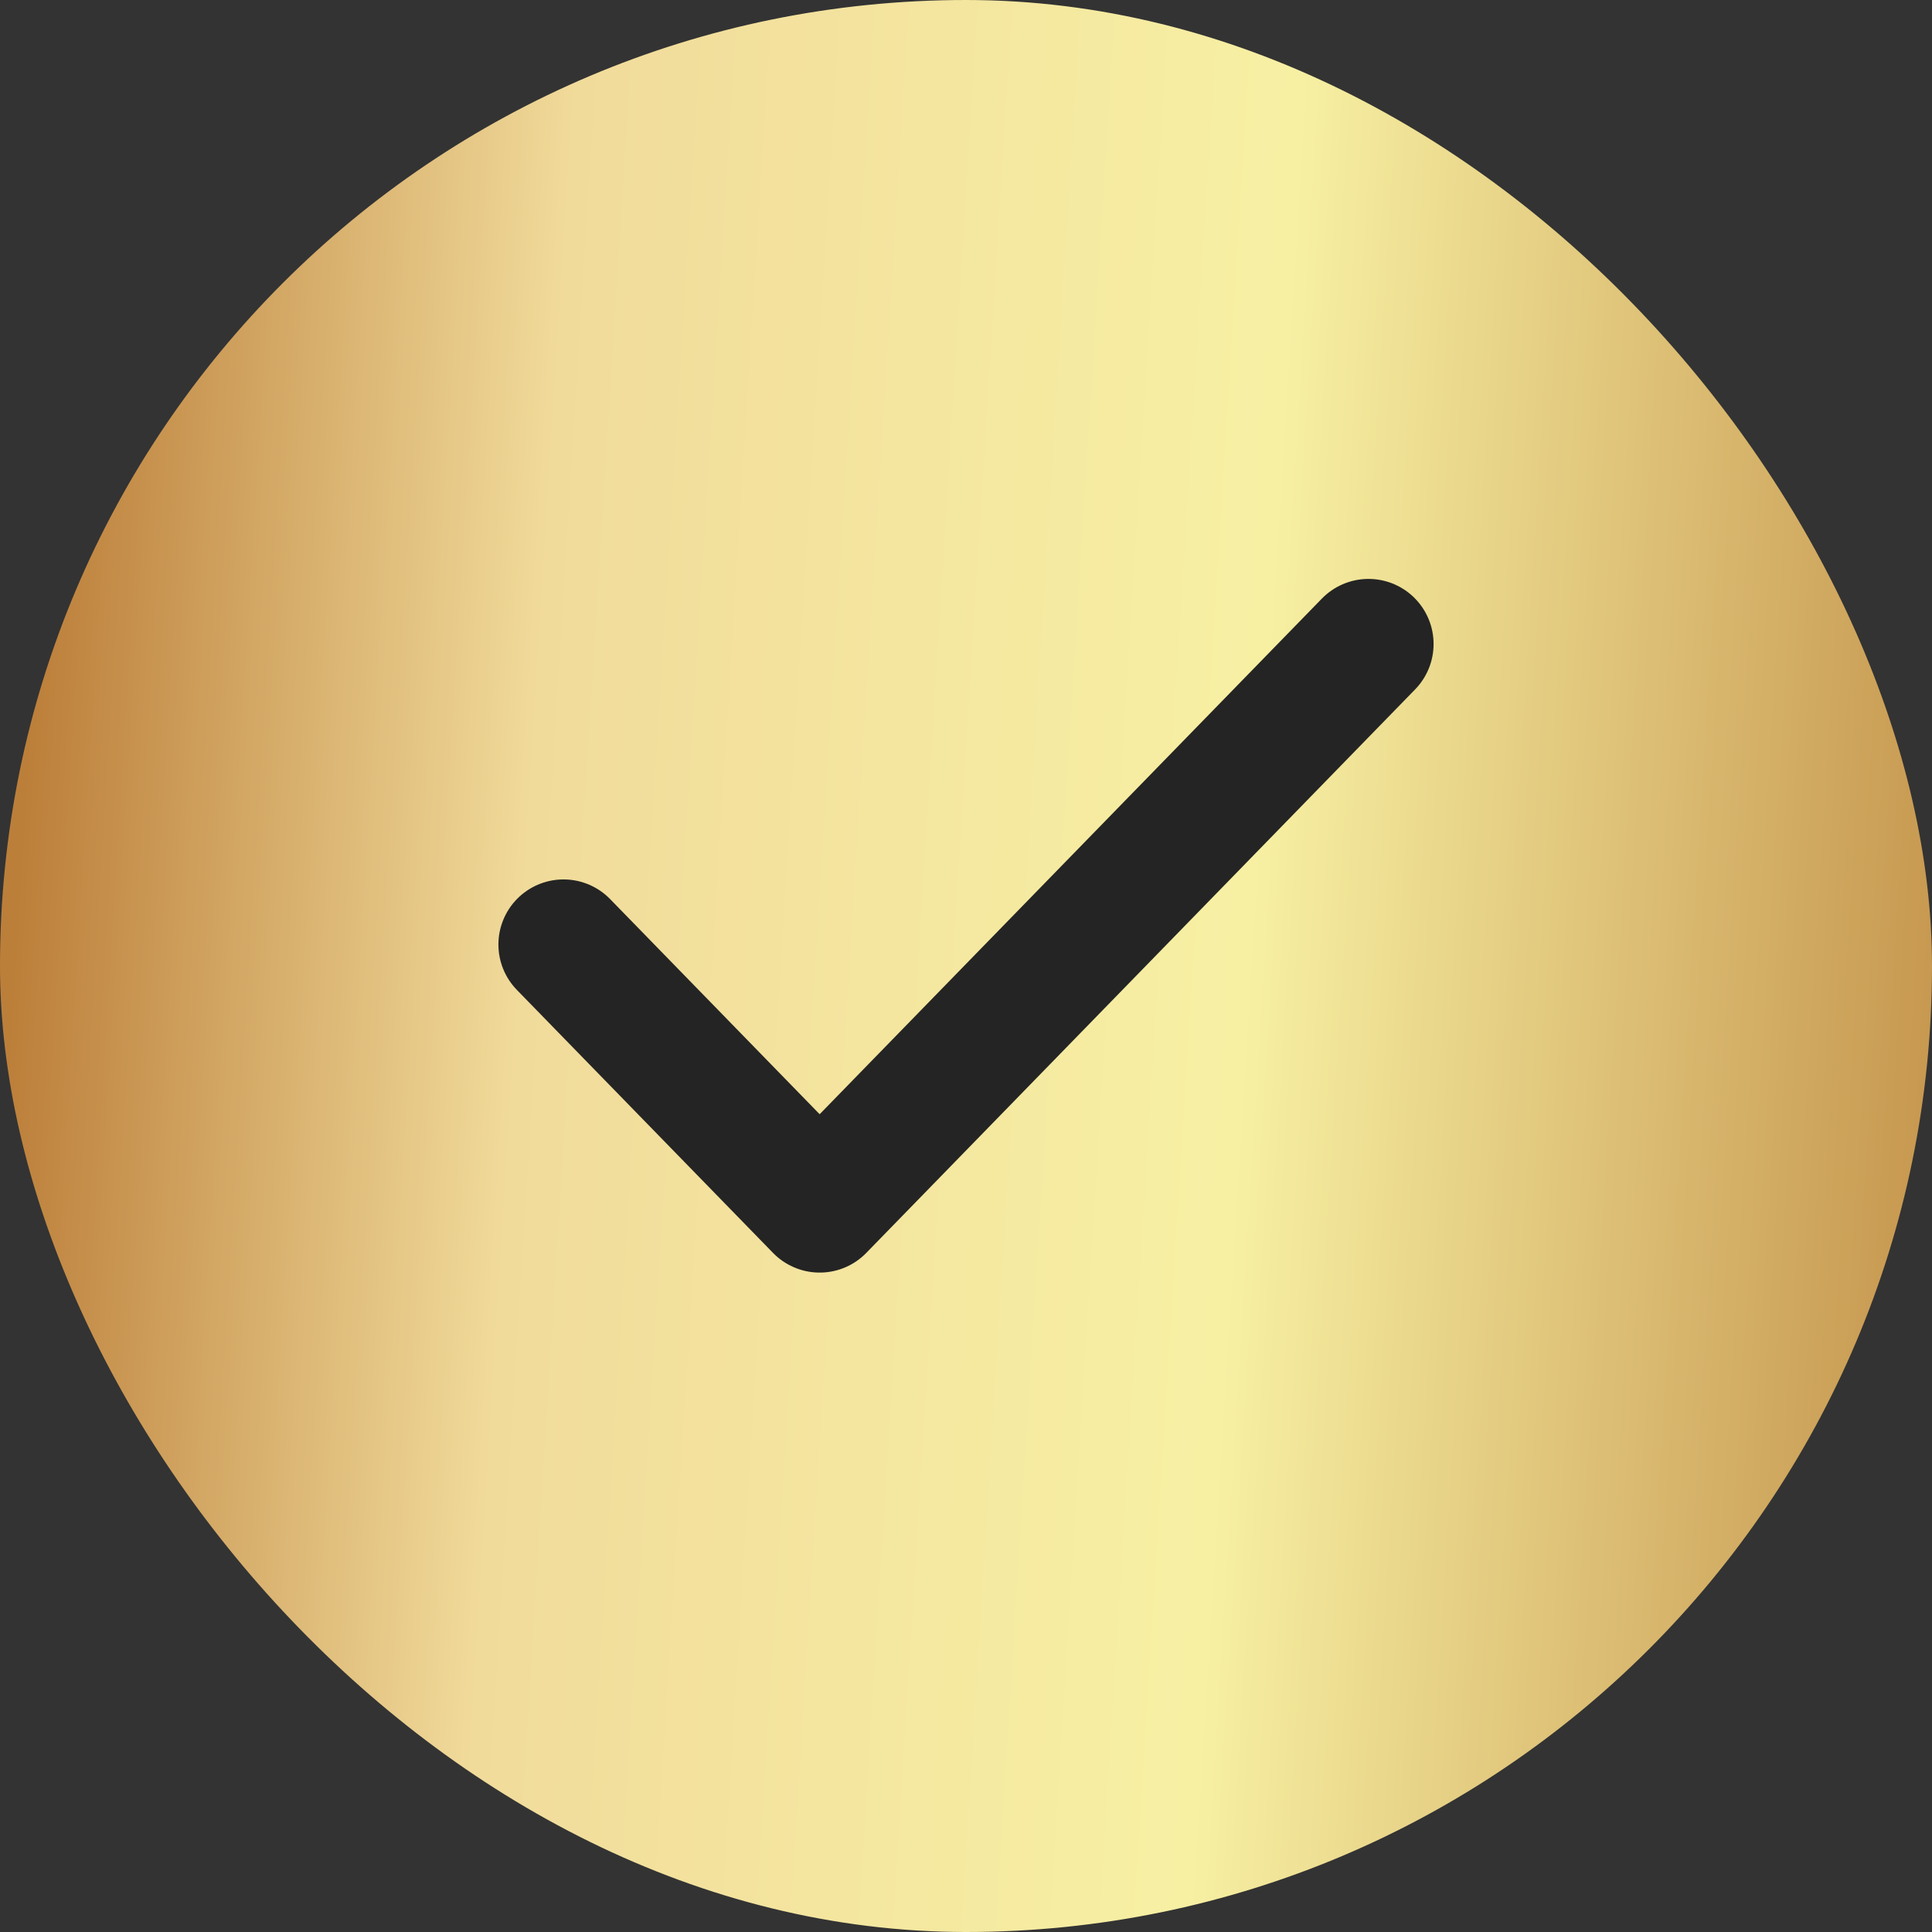 <?xml version="1.0" encoding="UTF-8"?> <svg xmlns="http://www.w3.org/2000/svg" width="24" height="24" viewBox="0 0 24 24" fill="none"><rect x="0" y="0" width="24" height="24" fill="#333333" stroke="none"/><rect width="24" height="24" rx="12" fill="url(#paint0_linear_407_1547)"></rect><path d="M7 11.733L10.182 15L17 8" stroke="#242424" stroke-width="1.617" stroke-linecap="round" stroke-linejoin="round"></path><defs><linearGradient id="paint0_linear_407_1547" x1="0.478" y1="7.002" x2="24.278" y2="8.479" gradientUnits="userSpaceOnUse"><stop stop-color="#BC7F3A"></stop><stop offset="0.265" stop-color="#F1DB9B"></stop><stop offset="0.64" stop-color="#F7F0A3"></stop><stop offset="1" stop-color="#C79850"></stop></linearGradient></defs></svg> 